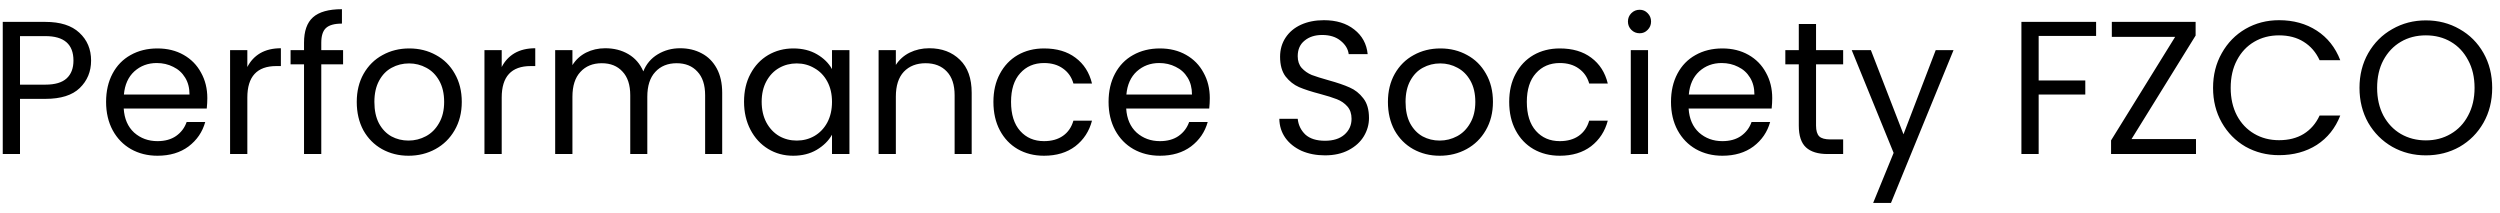 <svg width="211" height="18" viewBox="0 0 211 18" fill="none" xmlns="http://www.w3.org/2000/svg">
<path d="M7.688 5.112C7.688 6.04 7.368 6.813 6.728 7.432C6.099 8.04 5.133 8.344 3.832 8.344H1.688V13H0.232V1.848H3.832C5.091 1.848 6.045 2.152 6.696 2.76C7.357 3.368 7.688 4.152 7.688 5.112ZM3.832 7.144C4.643 7.144 5.24 6.968 5.624 6.616C6.008 6.264 6.2 5.763 6.2 5.112C6.2 3.736 5.411 3.048 3.832 3.048H1.688V7.144H3.832ZM17.498 8.28C17.498 8.557 17.482 8.851 17.45 9.16H10.442C10.495 10.024 10.788 10.701 11.322 11.192C11.866 11.672 12.522 11.912 13.29 11.912C13.919 11.912 14.442 11.768 14.858 11.48C15.284 11.181 15.583 10.787 15.754 10.296H17.322C17.087 11.139 16.618 11.827 15.914 12.36C15.21 12.883 14.335 13.144 13.29 13.144C12.458 13.144 11.711 12.957 11.05 12.584C10.399 12.211 9.887 11.683 9.514 11C9.14 10.307 8.954 9.507 8.954 8.6C8.954 7.693 9.135 6.899 9.498 6.216C9.86 5.533 10.367 5.011 11.018 4.648C11.679 4.275 12.436 4.088 13.29 4.088C14.122 4.088 14.858 4.269 15.498 4.632C16.138 4.995 16.628 5.496 16.97 6.136C17.322 6.765 17.498 7.48 17.498 8.28ZM15.994 7.976C15.994 7.421 15.871 6.947 15.626 6.552C15.38 6.147 15.044 5.843 14.618 5.64C14.202 5.427 13.738 5.32 13.226 5.32C12.49 5.32 11.86 5.555 11.338 6.024C10.826 6.493 10.532 7.144 10.458 7.976H15.994ZM20.875 5.656C21.131 5.155 21.494 4.765 21.963 4.488C22.444 4.211 23.025 4.072 23.707 4.072V5.576H23.323C21.692 5.576 20.875 6.461 20.875 8.232V13H19.419V4.232H20.875V5.656ZM28.956 5.432H27.116V13H25.66V5.432H24.524V4.232H25.66V3.608C25.66 2.627 25.911 1.912 26.412 1.464C26.924 1.005 27.74 0.776 28.86 0.776V1.992C28.22 1.992 27.767 2.12 27.5 2.376C27.244 2.621 27.116 3.032 27.116 3.608V4.232H28.956V5.432ZM34.478 13.144C33.657 13.144 32.91 12.957 32.238 12.584C31.576 12.211 31.054 11.683 30.67 11C30.297 10.307 30.11 9.507 30.11 8.6C30.11 7.704 30.302 6.915 30.686 6.232C31.081 5.539 31.614 5.011 32.286 4.648C32.958 4.275 33.71 4.088 34.542 4.088C35.374 4.088 36.126 4.275 36.798 4.648C37.47 5.011 37.998 5.533 38.382 6.216C38.776 6.899 38.974 7.693 38.974 8.6C38.974 9.507 38.771 10.307 38.366 11C37.971 11.683 37.432 12.211 36.75 12.584C36.067 12.957 35.31 13.144 34.478 13.144ZM34.478 11.864C35.001 11.864 35.491 11.741 35.95 11.496C36.408 11.251 36.776 10.883 37.054 10.392C37.342 9.901 37.486 9.304 37.486 8.6C37.486 7.896 37.347 7.299 37.07 6.808C36.792 6.317 36.43 5.955 35.982 5.72C35.534 5.475 35.048 5.352 34.526 5.352C33.992 5.352 33.502 5.475 33.054 5.72C32.617 5.955 32.264 6.317 31.998 6.808C31.731 7.299 31.598 7.896 31.598 8.6C31.598 9.315 31.726 9.917 31.982 10.408C32.248 10.899 32.6 11.267 33.038 11.512C33.475 11.747 33.955 11.864 34.478 11.864ZM42.344 5.656C42.6 5.155 42.963 4.765 43.432 4.488C43.912 4.211 44.494 4.072 45.176 4.072V5.576H44.792C43.16 5.576 42.344 6.461 42.344 8.232V13H40.888V4.232H42.344V5.656ZM57.401 4.072C58.084 4.072 58.692 4.216 59.225 4.504C59.758 4.781 60.18 5.203 60.489 5.768C60.798 6.333 60.953 7.021 60.953 7.832V13H59.513V8.04C59.513 7.165 59.294 6.499 58.857 6.04C58.43 5.571 57.849 5.336 57.113 5.336C56.356 5.336 55.753 5.581 55.305 6.072C54.857 6.552 54.633 7.251 54.633 8.168V13H53.193V8.04C53.193 7.165 52.974 6.499 52.537 6.04C52.11 5.571 51.529 5.336 50.793 5.336C50.036 5.336 49.433 5.581 48.985 6.072C48.537 6.552 48.313 7.251 48.313 8.168V13H46.857V4.232H48.313V5.496C48.601 5.037 48.985 4.685 49.465 4.44C49.956 4.195 50.494 4.072 51.081 4.072C51.817 4.072 52.468 4.237 53.033 4.568C53.598 4.899 54.02 5.384 54.297 6.024C54.542 5.405 54.948 4.925 55.513 4.584C56.078 4.243 56.708 4.072 57.401 4.072ZM62.797 8.584C62.797 7.688 62.979 6.904 63.341 6.232C63.704 5.549 64.2 5.021 64.829 4.648C65.469 4.275 66.179 4.088 66.957 4.088C67.725 4.088 68.392 4.253 68.957 4.584C69.523 4.915 69.944 5.331 70.221 5.832V4.232H71.693V13H70.221V11.368C69.933 11.88 69.501 12.307 68.925 12.648C68.36 12.979 67.699 13.144 66.941 13.144C66.163 13.144 65.459 12.952 64.829 12.568C64.2 12.184 63.704 11.645 63.341 10.952C62.979 10.259 62.797 9.469 62.797 8.584ZM70.221 8.6C70.221 7.939 70.088 7.363 69.821 6.872C69.555 6.381 69.192 6.008 68.733 5.752C68.285 5.485 67.789 5.352 67.245 5.352C66.701 5.352 66.205 5.48 65.757 5.736C65.309 5.992 64.952 6.365 64.685 6.856C64.419 7.347 64.285 7.923 64.285 8.584C64.285 9.256 64.419 9.843 64.685 10.344C64.952 10.835 65.309 11.213 65.757 11.48C66.205 11.736 66.701 11.864 67.245 11.864C67.789 11.864 68.285 11.736 68.733 11.48C69.192 11.213 69.555 10.835 69.821 10.344C70.088 9.843 70.221 9.261 70.221 8.6ZM78.426 4.072C79.493 4.072 80.356 4.397 81.018 5.048C81.679 5.688 82.01 6.616 82.01 7.832V13H80.57V8.04C80.57 7.165 80.351 6.499 79.914 6.04C79.477 5.571 78.879 5.336 78.122 5.336C77.354 5.336 76.74 5.576 76.282 6.056C75.834 6.536 75.61 7.235 75.61 8.152V13H74.154V4.232H75.61V5.48C75.898 5.032 76.287 4.685 76.778 4.44C77.279 4.195 77.829 4.072 78.426 4.072ZM83.844 8.6C83.844 7.693 84.026 6.904 84.388 6.232C84.751 5.549 85.252 5.021 85.892 4.648C86.543 4.275 87.284 4.088 88.116 4.088C89.194 4.088 90.079 4.349 90.772 4.872C91.476 5.395 91.94 6.12 92.164 7.048H90.596C90.447 6.515 90.154 6.093 89.716 5.784C89.29 5.475 88.756 5.32 88.116 5.32C87.284 5.32 86.612 5.608 86.1 6.184C85.588 6.749 85.332 7.555 85.332 8.6C85.332 9.656 85.588 10.472 86.1 11.048C86.612 11.624 87.284 11.912 88.116 11.912C88.756 11.912 89.29 11.763 89.716 11.464C90.143 11.165 90.436 10.739 90.596 10.184H92.164C91.93 11.08 91.46 11.8 90.756 12.344C90.052 12.877 89.172 13.144 88.116 13.144C87.284 13.144 86.543 12.957 85.892 12.584C85.252 12.211 84.751 11.683 84.388 11C84.026 10.317 83.844 9.517 83.844 8.6ZM102.107 8.28C102.107 8.557 102.091 8.851 102.059 9.16H95.051C95.104 10.024 95.398 10.701 95.931 11.192C96.475 11.672 97.131 11.912 97.899 11.912C98.528 11.912 99.051 11.768 99.467 11.48C99.894 11.181 100.192 10.787 100.363 10.296H101.931C101.696 11.139 101.227 11.827 100.523 12.36C99.819 12.883 98.944 13.144 97.899 13.144C97.067 13.144 96.32 12.957 95.659 12.584C95.008 12.211 94.496 11.683 94.123 11C93.75 10.307 93.563 9.507 93.563 8.6C93.563 7.693 93.744 6.899 94.107 6.216C94.47 5.533 94.976 5.011 95.627 4.648C96.288 4.275 97.046 4.088 97.899 4.088C98.731 4.088 99.467 4.269 100.107 4.632C100.747 4.995 101.238 5.496 101.579 6.136C101.931 6.765 102.107 7.48 102.107 8.28ZM100.603 7.976C100.603 7.421 100.48 6.947 100.235 6.552C99.99 6.147 99.654 5.843 99.227 5.64C98.811 5.427 98.347 5.32 97.835 5.32C97.099 5.32 96.47 5.555 95.947 6.024C95.435 6.493 95.142 7.144 95.067 7.976H100.603ZM111.831 13.112C111.095 13.112 110.433 12.984 109.847 12.728C109.271 12.461 108.817 12.099 108.487 11.64C108.156 11.171 107.985 10.632 107.975 10.024H109.527C109.58 10.547 109.793 10.989 110.167 11.352C110.551 11.704 111.105 11.88 111.831 11.88C112.524 11.88 113.068 11.709 113.463 11.368C113.868 11.016 114.071 10.568 114.071 10.024C114.071 9.597 113.953 9.251 113.719 8.984C113.484 8.717 113.191 8.515 112.839 8.376C112.487 8.237 112.012 8.088 111.415 7.928C110.679 7.736 110.087 7.544 109.639 7.352C109.201 7.16 108.823 6.861 108.503 6.456C108.193 6.04 108.039 5.485 108.039 4.792C108.039 4.184 108.193 3.645 108.503 3.176C108.812 2.707 109.244 2.344 109.799 2.088C110.364 1.832 111.009 1.704 111.735 1.704C112.78 1.704 113.633 1.965 114.295 2.488C114.967 3.011 115.345 3.704 115.431 4.568H113.831C113.777 4.141 113.553 3.768 113.159 3.448C112.764 3.117 112.241 2.952 111.591 2.952C110.983 2.952 110.487 3.112 110.103 3.432C109.719 3.741 109.527 4.179 109.527 4.744C109.527 5.149 109.639 5.48 109.863 5.736C110.097 5.992 110.38 6.189 110.711 6.328C111.052 6.456 111.527 6.605 112.135 6.776C112.871 6.979 113.463 7.181 113.911 7.384C114.359 7.576 114.743 7.88 115.062 8.296C115.383 8.701 115.543 9.256 115.543 9.96C115.543 10.504 115.399 11.016 115.111 11.496C114.823 11.976 114.396 12.365 113.831 12.664C113.265 12.963 112.599 13.112 111.831 13.112ZM121.509 13.144C120.688 13.144 119.941 12.957 119.269 12.584C118.608 12.211 118.085 11.683 117.701 11C117.328 10.307 117.141 9.507 117.141 8.6C117.141 7.704 117.333 6.915 117.717 6.232C118.112 5.539 118.645 5.011 119.317 4.648C119.989 4.275 120.741 4.088 121.573 4.088C122.405 4.088 123.157 4.275 123.829 4.648C124.501 5.011 125.029 5.533 125.413 6.216C125.808 6.899 126.005 7.693 126.005 8.6C126.005 9.507 125.802 10.307 125.397 11C125.002 11.683 124.464 12.211 123.781 12.584C123.098 12.957 122.341 13.144 121.509 13.144ZM121.509 11.864C122.032 11.864 122.522 11.741 122.981 11.496C123.44 11.251 123.808 10.883 124.085 10.392C124.373 9.901 124.517 9.304 124.517 8.6C124.517 7.896 124.378 7.299 124.101 6.808C123.824 6.317 123.461 5.955 123.013 5.72C122.565 5.475 122.08 5.352 121.557 5.352C121.024 5.352 120.533 5.475 120.085 5.72C119.648 5.955 119.296 6.317 119.029 6.808C118.762 7.299 118.629 7.896 118.629 8.6C118.629 9.315 118.757 9.917 119.013 10.408C119.28 10.899 119.632 11.267 120.069 11.512C120.506 11.747 120.986 11.864 121.509 11.864ZM127.376 8.6C127.376 7.693 127.557 6.904 127.92 6.232C128.282 5.549 128.784 5.021 129.424 4.648C130.074 4.275 130.816 4.088 131.648 4.088C132.725 4.088 133.61 4.349 134.304 4.872C135.008 5.395 135.472 6.12 135.696 7.048H134.128C133.978 6.515 133.685 6.093 133.248 5.784C132.821 5.475 132.288 5.32 131.648 5.32C130.816 5.32 130.144 5.608 129.632 6.184C129.12 6.749 128.864 7.555 128.864 8.6C128.864 9.656 129.12 10.472 129.632 11.048C130.144 11.624 130.816 11.912 131.648 11.912C132.288 11.912 132.821 11.763 133.248 11.464C133.674 11.165 133.968 10.739 134.128 10.184H135.696C135.461 11.08 134.992 11.8 134.288 12.344C133.584 12.877 132.704 13.144 131.648 13.144C130.816 13.144 130.074 12.957 129.424 12.584C128.784 12.211 128.282 11.683 127.92 11C127.557 10.317 127.376 9.517 127.376 8.6ZM138.39 2.808C138.113 2.808 137.878 2.712 137.686 2.52C137.494 2.328 137.398 2.093 137.398 1.816C137.398 1.539 137.494 1.304 137.686 1.112C137.878 0.92 138.113 0.824 138.39 0.824C138.657 0.824 138.881 0.92 139.062 1.112C139.254 1.304 139.35 1.539 139.35 1.816C139.35 2.093 139.254 2.328 139.062 2.52C138.881 2.712 138.657 2.808 138.39 2.808ZM139.094 4.232V13H137.638V4.232H139.094ZM149.576 8.28C149.576 8.557 149.56 8.851 149.528 9.16H142.52C142.573 10.024 142.866 10.701 143.4 11.192C143.944 11.672 144.6 11.912 145.368 11.912C145.997 11.912 146.52 11.768 146.936 11.48C147.362 11.181 147.661 10.787 147.832 10.296H149.4C149.165 11.139 148.696 11.827 147.992 12.36C147.288 12.883 146.413 13.144 145.368 13.144C144.536 13.144 143.789 12.957 143.128 12.584C142.477 12.211 141.965 11.683 141.592 11C141.218 10.307 141.032 9.507 141.032 8.6C141.032 7.693 141.213 6.899 141.576 6.216C141.938 5.533 142.445 5.011 143.096 4.648C143.757 4.275 144.514 4.088 145.368 4.088C146.2 4.088 146.936 4.269 147.576 4.632C148.216 4.995 148.706 5.496 149.048 6.136C149.4 6.765 149.576 7.48 149.576 8.28ZM148.072 7.976C148.072 7.421 147.949 6.947 147.704 6.552C147.458 6.147 147.122 5.843 146.696 5.64C146.28 5.427 145.816 5.32 145.304 5.32C144.568 5.32 143.938 5.555 143.416 6.024C142.904 6.493 142.61 7.144 142.536 7.976H148.072ZM153.274 5.432V10.6C153.274 11.027 153.364 11.331 153.546 11.512C153.727 11.683 154.042 11.768 154.49 11.768H155.562V13H154.25C153.439 13 152.831 12.813 152.426 12.44C152.02 12.067 151.818 11.453 151.818 10.6V5.432H150.682V4.232H151.818V2.024H153.274V4.232H155.562V5.432H153.274ZM164.878 4.232L159.598 17.128H158.094L159.822 12.904L156.286 4.232H157.902L160.654 11.336L163.374 4.232H164.878ZM176.911 1.848V3.032H172.063V6.792H175.999V7.976H172.063V13H170.607V1.848H176.911ZM179.902 11.736H185.342V13H178.174V11.848L183.582 3.112H178.238V1.848H185.31V3L179.902 11.736ZM186.782 7.416C186.782 6.328 187.027 5.352 187.518 4.488C188.008 3.613 188.675 2.931 189.518 2.44C190.371 1.949 191.315 1.704 192.35 1.704C193.566 1.704 194.627 1.997 195.534 2.584C196.44 3.171 197.102 4.003 197.518 5.08H195.774C195.464 4.408 195.016 3.891 194.43 3.528C193.854 3.165 193.16 2.984 192.35 2.984C191.571 2.984 190.872 3.165 190.254 3.528C189.635 3.891 189.15 4.408 188.798 5.08C188.446 5.741 188.27 6.52 188.27 7.416C188.27 8.301 188.446 9.08 188.798 9.752C189.15 10.413 189.635 10.925 190.254 11.288C190.872 11.651 191.571 11.832 192.35 11.832C193.16 11.832 193.854 11.656 194.43 11.304C195.016 10.941 195.464 10.424 195.774 9.752H197.518C197.102 10.819 196.44 11.645 195.534 12.232C194.627 12.808 193.566 13.096 192.35 13.096C191.315 13.096 190.371 12.856 189.518 12.376C188.675 11.885 188.008 11.208 187.518 10.344C187.027 9.48 186.782 8.504 186.782 7.416ZM204.741 13.112C203.706 13.112 202.762 12.872 201.909 12.392C201.056 11.901 200.378 11.224 199.877 10.36C199.386 9.485 199.141 8.504 199.141 7.416C199.141 6.328 199.386 5.352 199.877 4.488C200.378 3.613 201.056 2.936 201.909 2.456C202.762 1.965 203.706 1.72 204.741 1.72C205.786 1.72 206.736 1.965 207.589 2.456C208.442 2.936 209.114 3.608 209.605 4.472C210.096 5.336 210.341 6.317 210.341 7.416C210.341 8.515 210.096 9.496 209.605 10.36C209.114 11.224 208.442 11.901 207.589 12.392C206.736 12.872 205.786 13.112 204.741 13.112ZM204.741 11.848C205.52 11.848 206.218 11.667 206.837 11.304C207.466 10.941 207.957 10.424 208.309 9.752C208.672 9.08 208.853 8.301 208.853 7.416C208.853 6.52 208.672 5.741 208.309 5.08C207.957 4.408 207.472 3.891 206.853 3.528C206.234 3.165 205.53 2.984 204.741 2.984C203.952 2.984 203.248 3.165 202.629 3.528C202.01 3.891 201.52 4.408 201.157 5.08C200.805 5.741 200.629 6.52 200.629 7.416C200.629 8.301 200.805 9.08 201.157 9.752C201.52 10.424 202.01 10.941 202.629 11.304C203.258 11.667 203.962 11.848 204.741 11.848Z" fill="black"/>
</svg>

